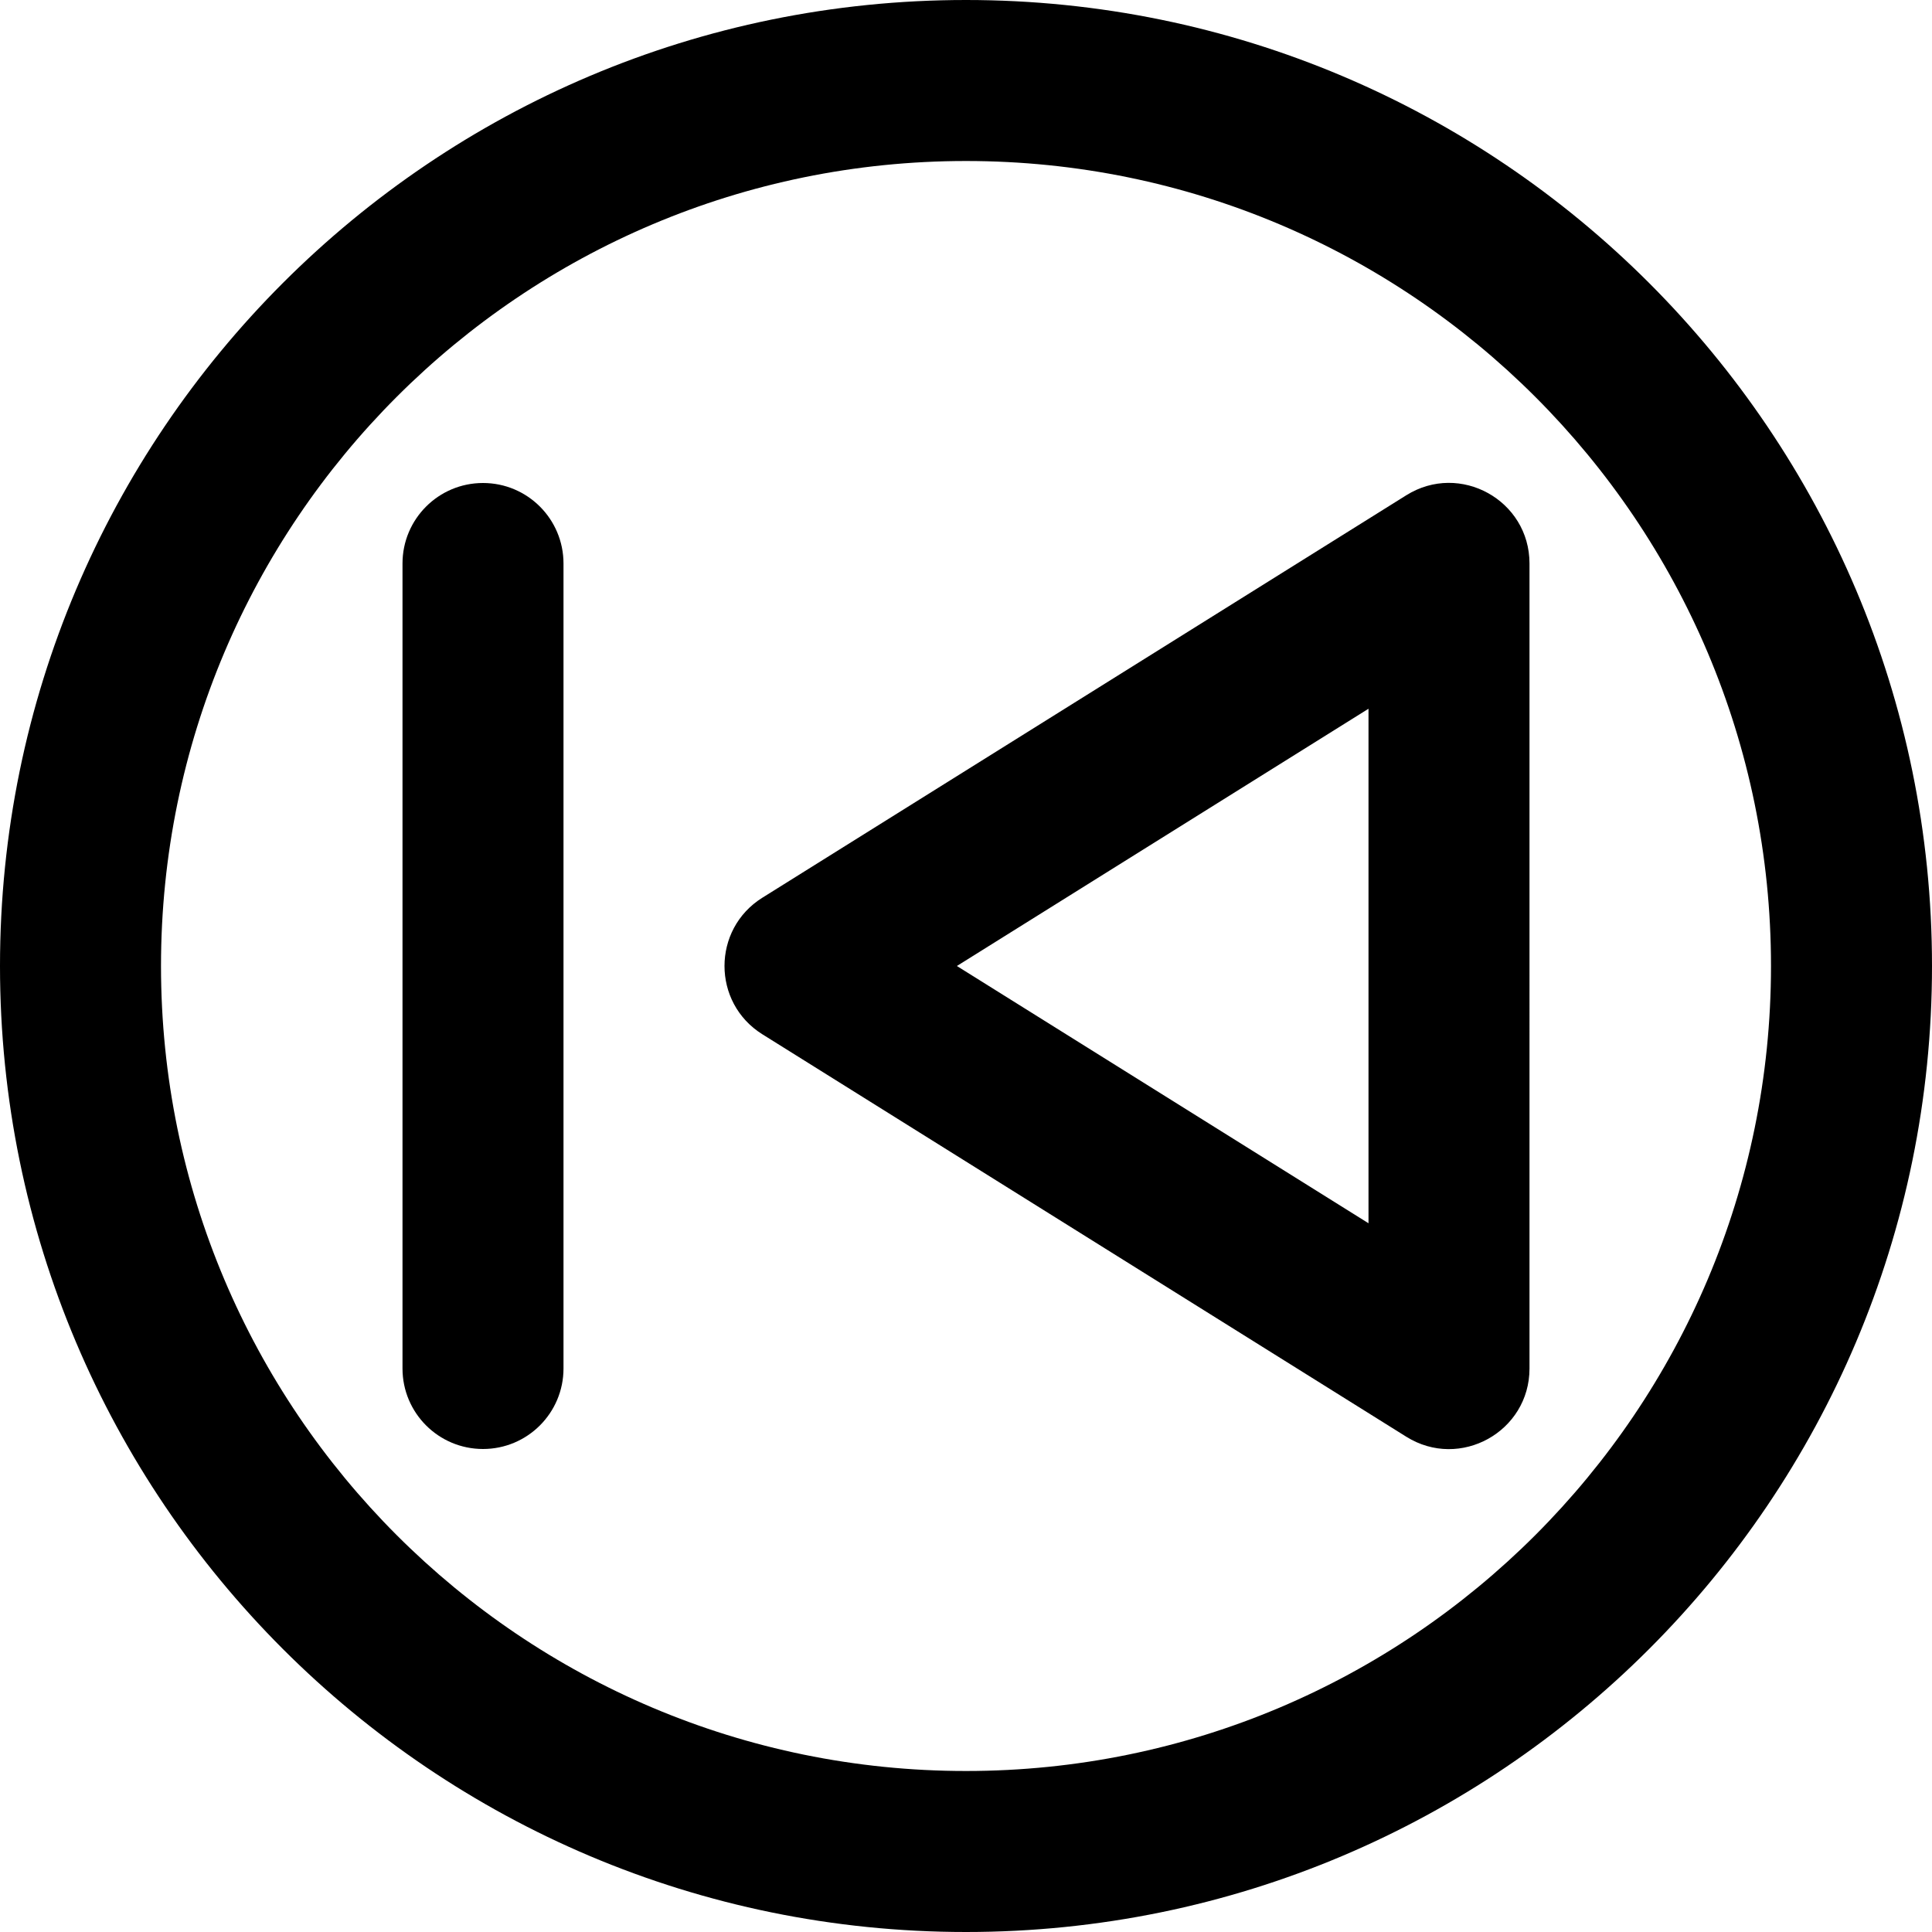 <?xml version="1.0" encoding="iso-8859-1"?>
<!-- Uploaded to: SVG Repo, www.svgrepo.com, Generator: SVG Repo Mixer Tools -->
<svg fill="#000000" height="800px" width="800px" version="1.1" id="Layer_1" xmlns="http://www.w3.org/2000/svg" xmlns:xlink="http://www.w3.org/1999/xlink" 
	 viewBox="0 0 512 512" xml:space="preserve">
<g>
	<g>
		<g>
			<path d="M256,0C114.618,0,0,114.618,0,256s114.618,256,256,256s256-114.618,256-256S397.382,0,256,0z M256,469.333
				c-117.818,0-213.333-95.515-213.333-213.333S138.182,42.667,256,42.667S469.333,138.182,469.333,256S373.818,469.333,256,469.333
				z"/>
			<path d="M372.693,131.243L202.027,237.909c-13.369,8.356-13.369,27.826,0,36.181l170.667,106.667
				c14.209,8.881,32.64-1.335,32.64-18.091V149.333C405.333,132.577,386.902,122.362,372.693,131.243z M362.667,324.176L253.585,256
				l109.082-68.176V324.176z"/>
			<path d="M128,128c-11.782,0-21.333,9.551-21.333,21.333v213.333c0,11.782,9.551,21.333,21.333,21.333
				c11.782,0,21.333-9.551,21.333-21.333V149.333C149.333,137.551,139.782,128,128,128z"/>
		</g>
	</g>
</g>
</svg>